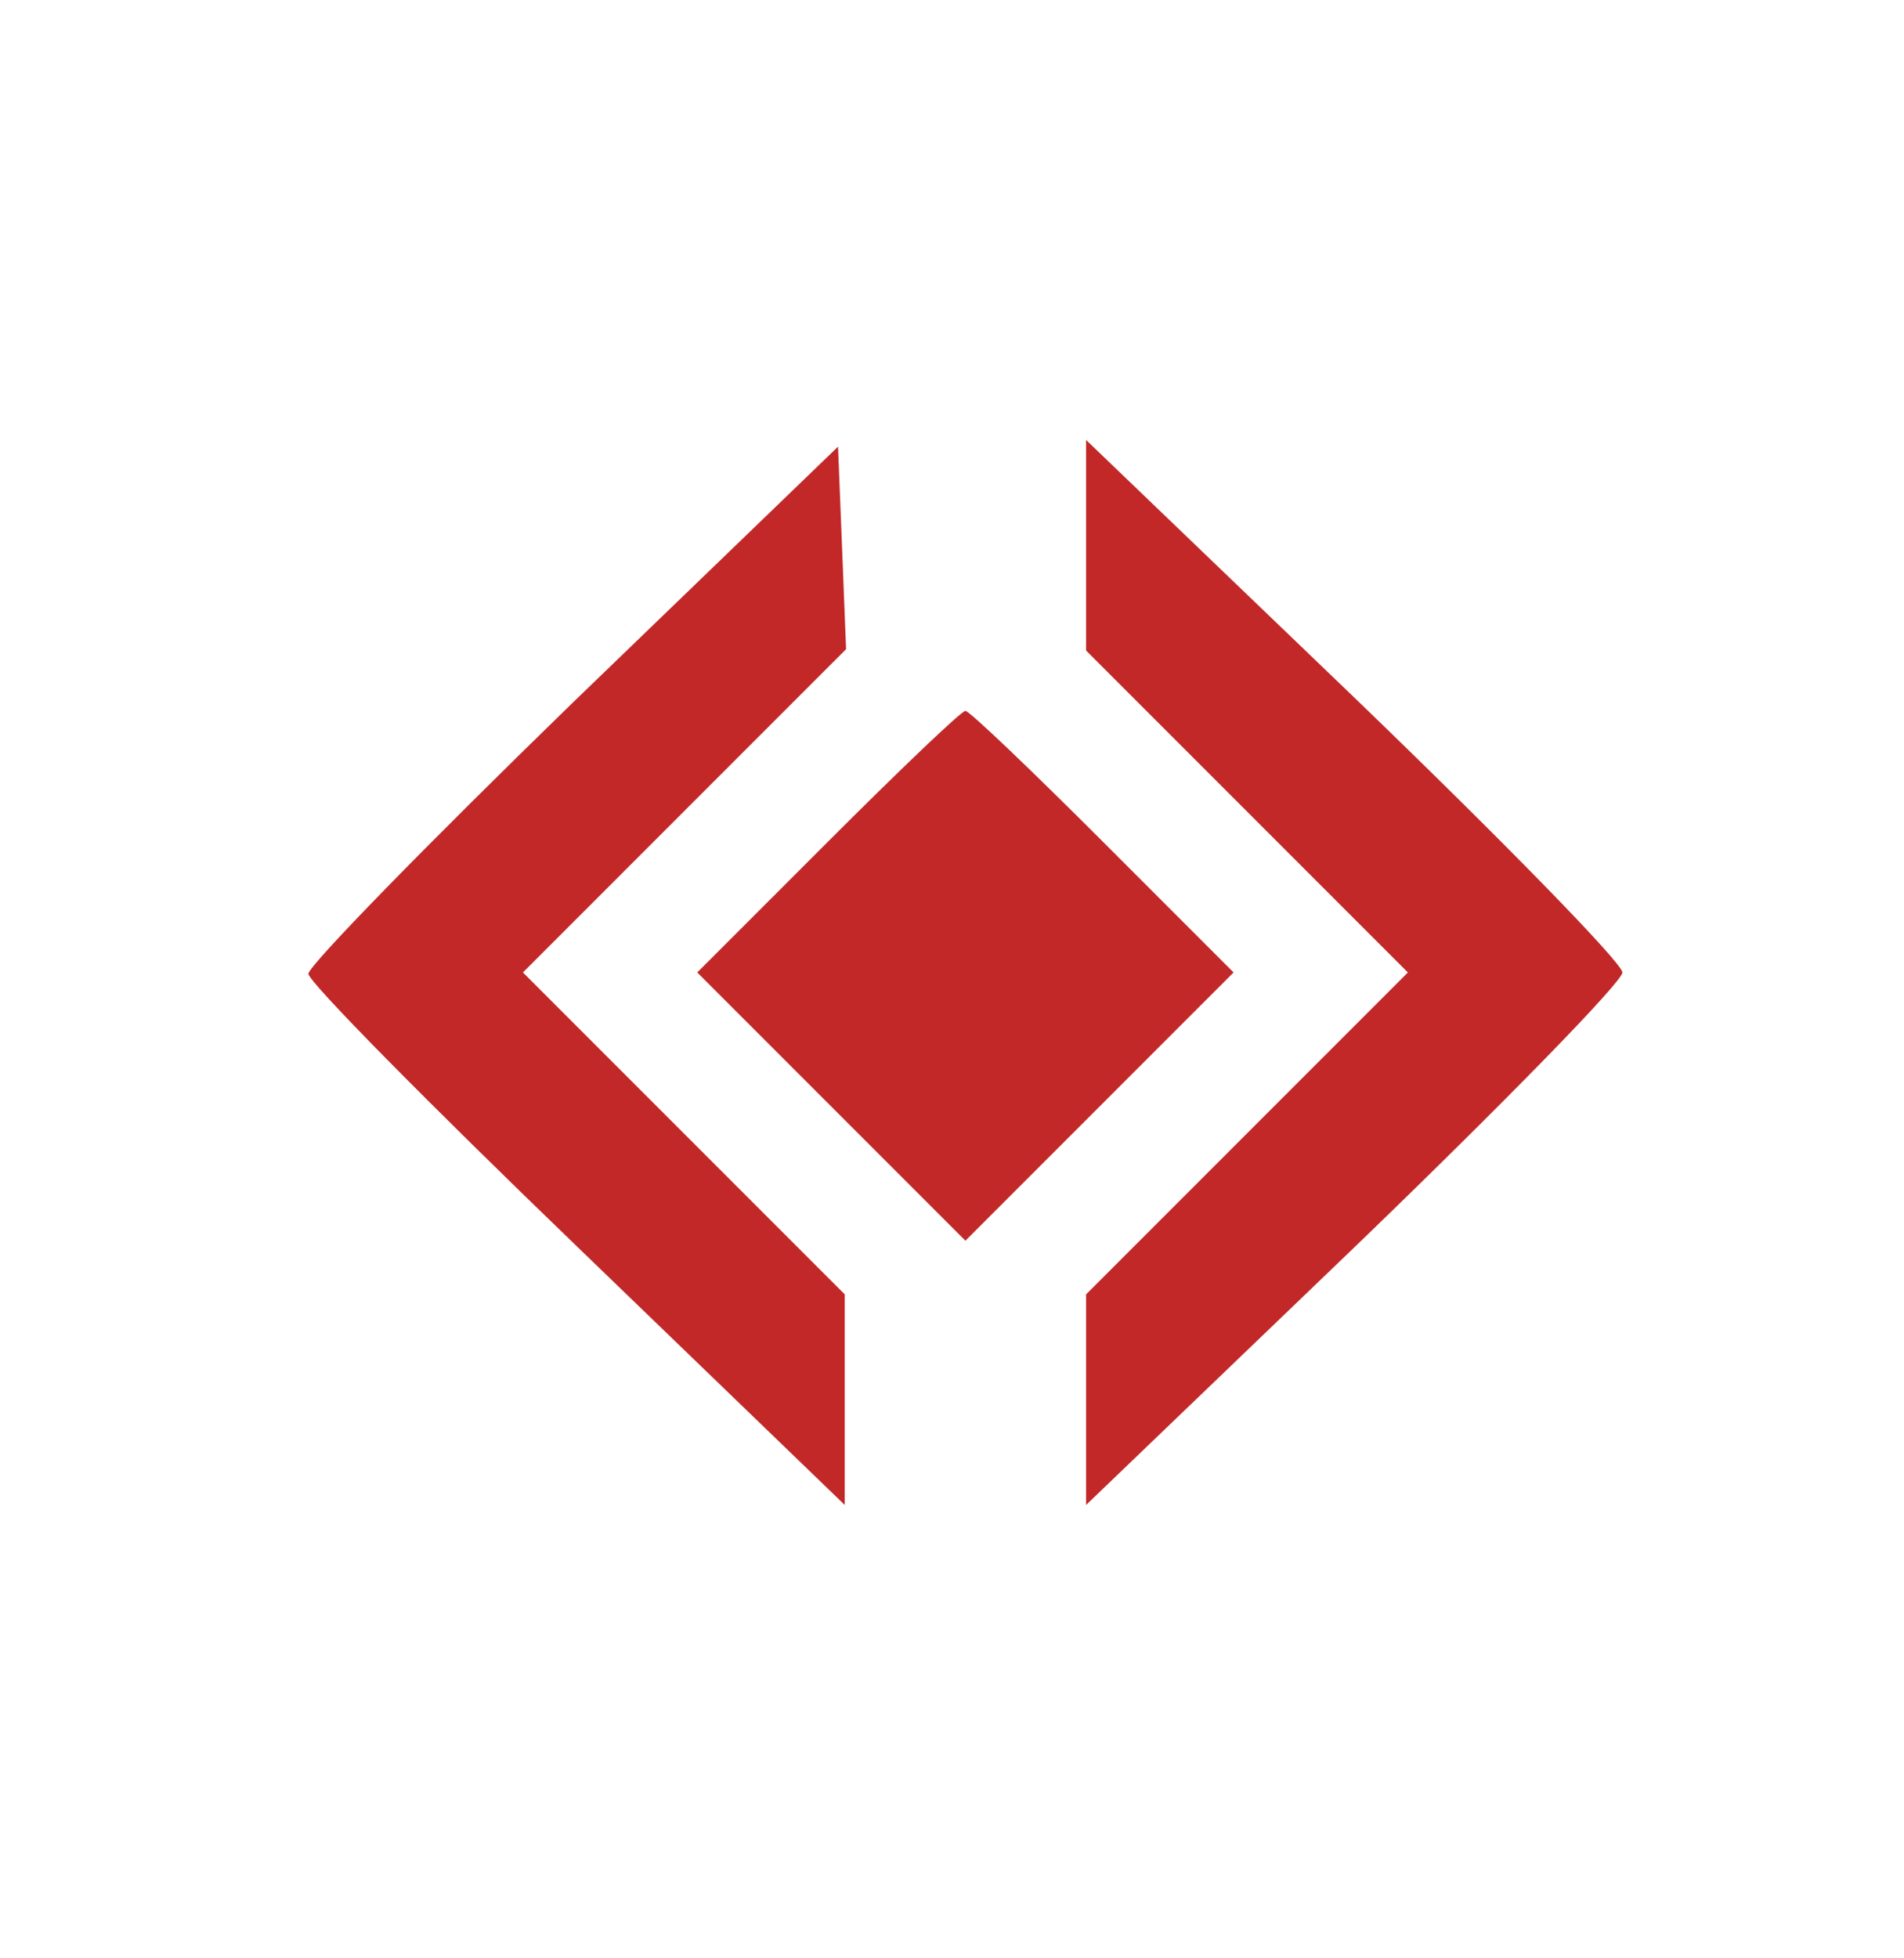 <?xml version="1.0" standalone="no"?>
<!DOCTYPE svg PUBLIC "-//W3C//DTD SVG 20010904//EN"
 "http://www.w3.org/TR/2001/REC-SVG-20010904/DTD/svg10.dtd">
<svg version="1.0" xmlns="http://www.w3.org/2000/svg"
 width="142pt" height="146pt" viewBox="0 0 142 146"
 preserveAspectRatio="xMidYMid meet">

<!-- Background rectangle -->
<rect width="100%" height="100%" fill="transparent"/>

<g transform="translate(0,146) scale(0.1,-0.1)"
fill="#c22828" stroke="none">
<path d="M427 936 c-108 -105 -197 -196 -197 -202 0 -6 90 -97 200 -203 l200
-193 0 79 0 78 -120 120 -120 120 120 120 121 121 -3 76 -3 75 -198 -191z"/>
<path d="M810 1053 l0 -78 120 -120 120 -120 -120 -120 -120 -120 0 -79 0 -78
200 192 c110 106 200 198 200 205 0 7 -90 99 -200 205 l-200 192 0 -79z"/>
<path d="M617 832 l-97 -97 100 -100 100 -100 100 100 100 100 -97 97 c-54 54
-100 98 -103 98 -3 0 -49 -44 -103 -98z"/>
</g>
</svg>
